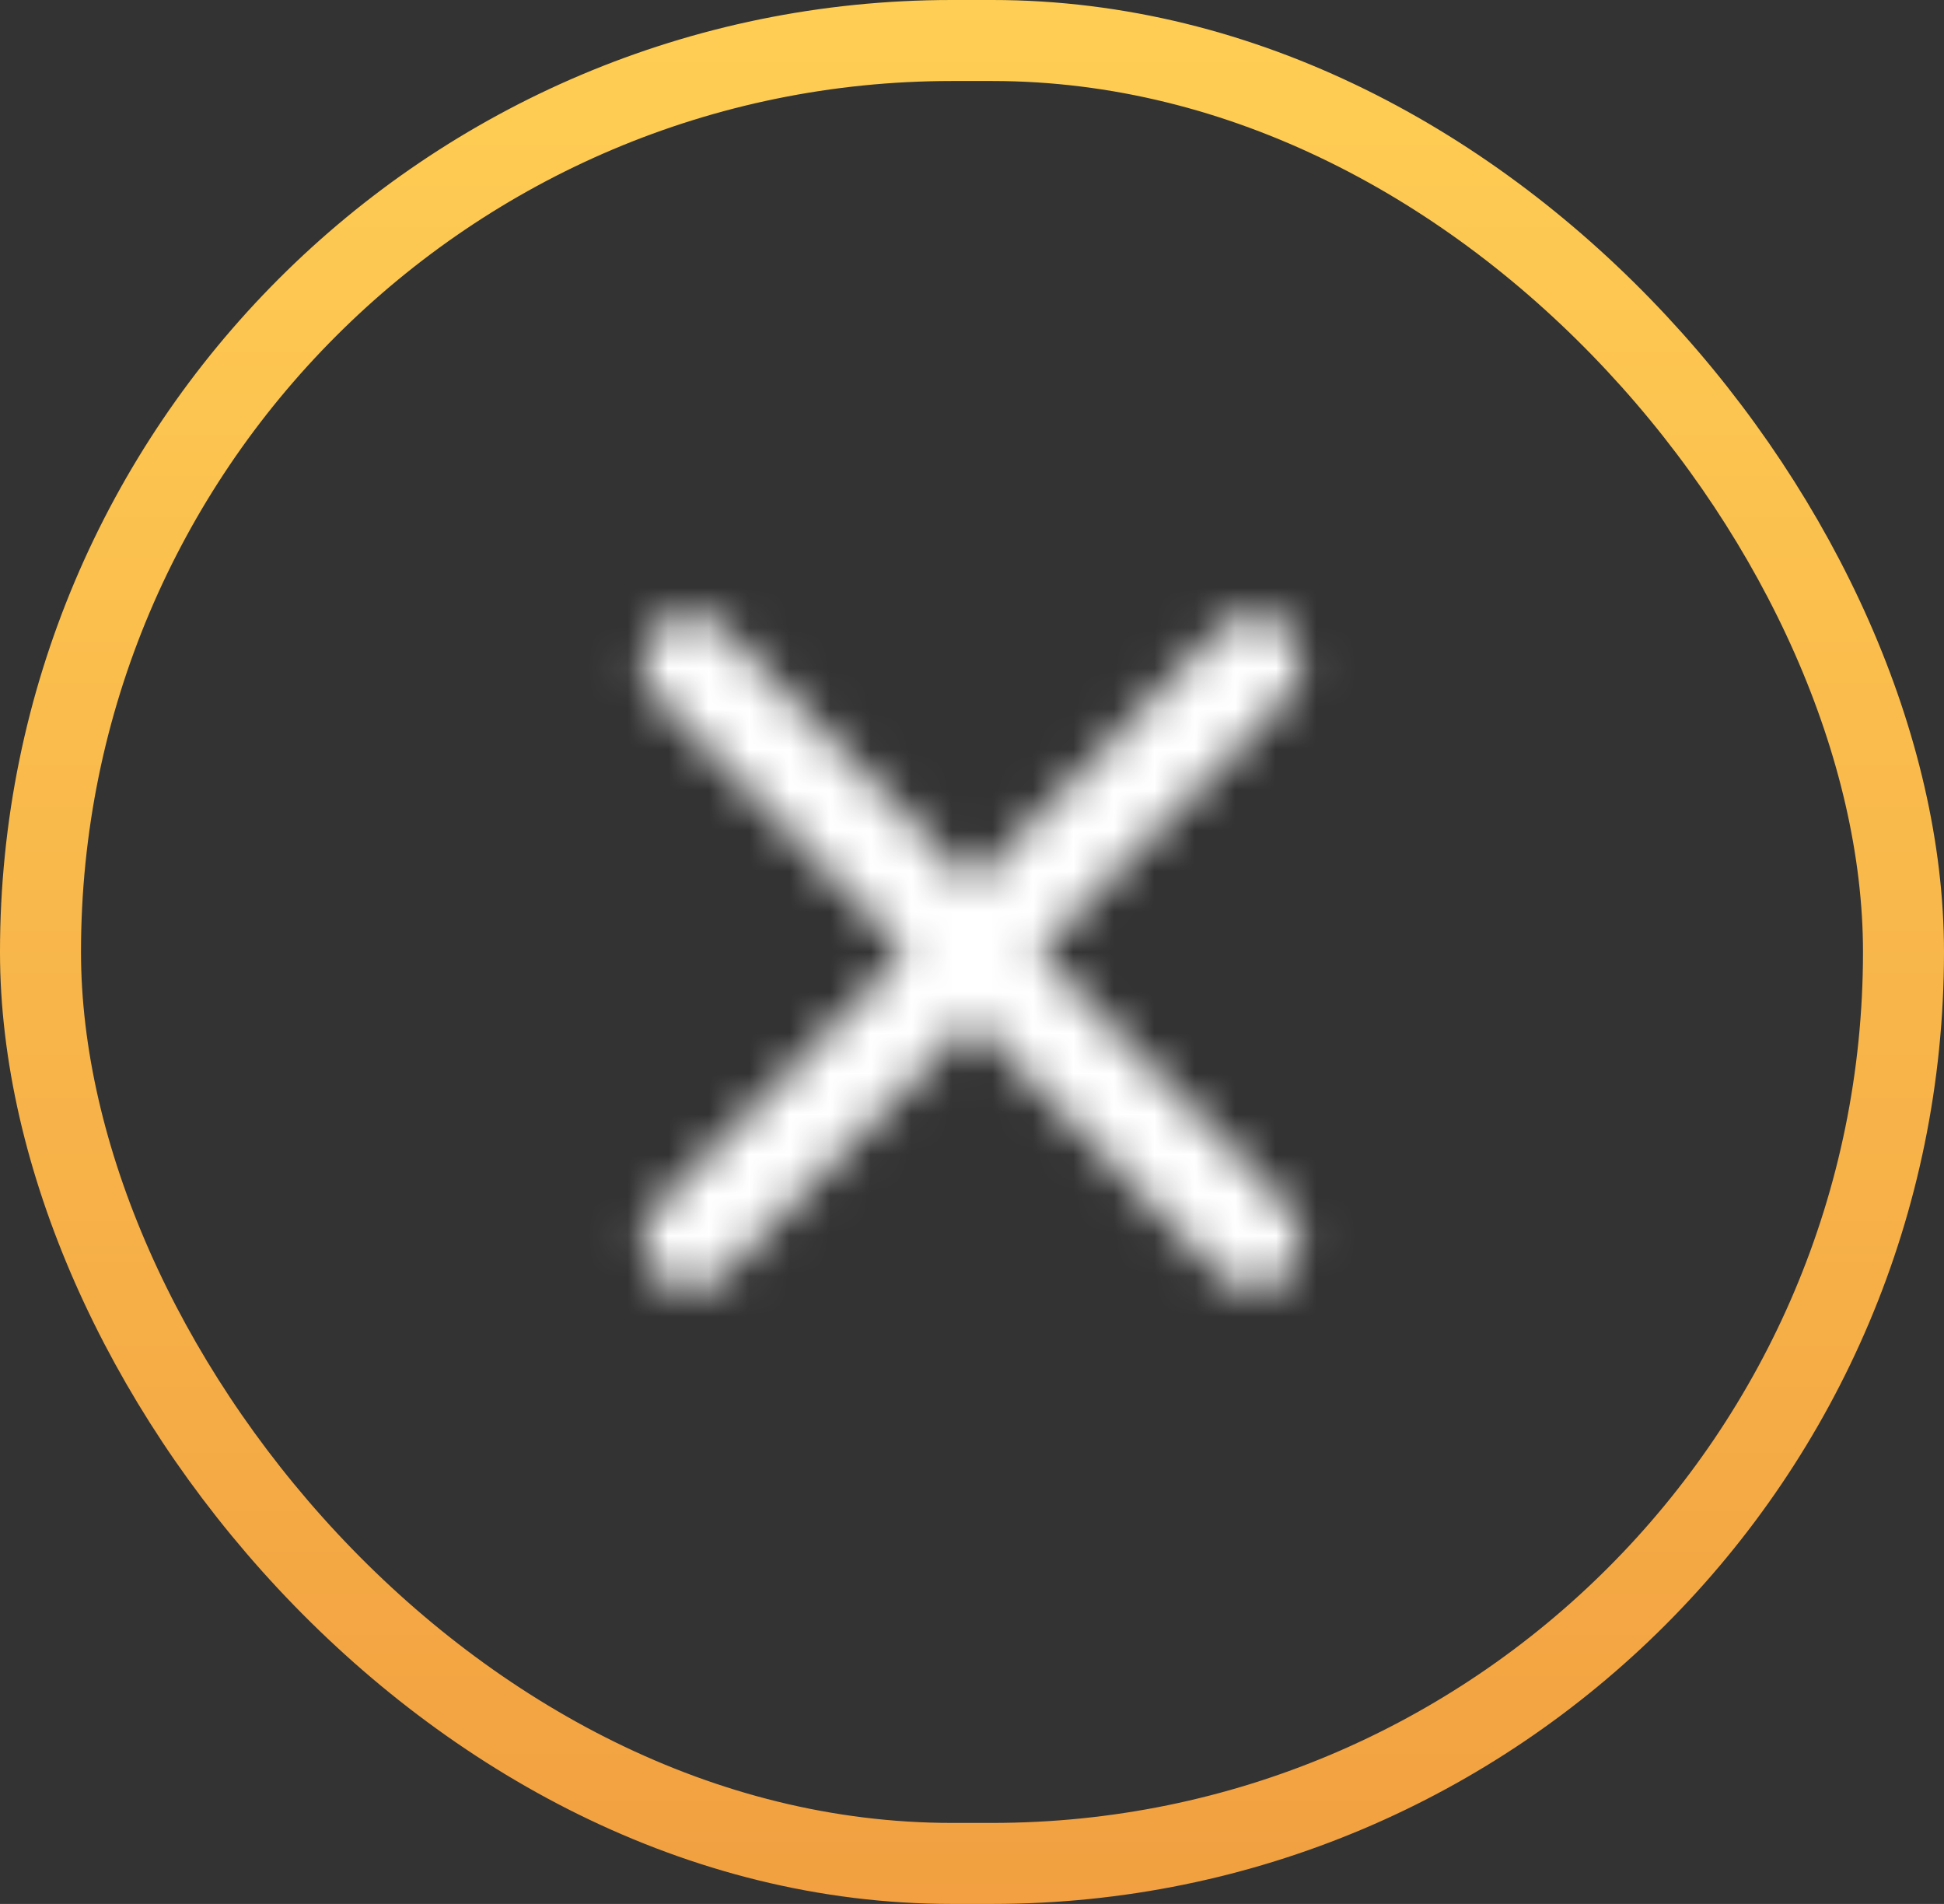 <svg width="48" height="47" viewBox="0 0 48 47" fill="none" xmlns="http://www.w3.org/2000/svg">
<rect x="0" y="0" width="48" height="47" fill="#333333" stroke="none"/>
<rect x="1" y="1" width="46" height="45" rx="22.5" stroke="url(#paint0_linear_1903_31540)" stroke-width="2"/>
<mask id="mask0_1903_31540" style="mask-type:luminance" maskUnits="userSpaceOnUse" x="15" y="15" width="18" height="17">
<path fill-rule="evenodd" clip-rule="evenodd" d="M17.858 15.524C17.405 15.06 16.672 15.06 16.22 15.524C15.768 15.987 15.768 16.739 16.22 17.203L22.361 23.501L16.221 29.798C15.769 30.262 15.769 31.014 16.221 31.478C16.673 31.941 17.406 31.941 17.858 31.478L23.999 25.18L30.139 31.478C30.591 31.941 31.324 31.941 31.776 31.478C32.228 31.014 32.228 30.262 31.776 29.798L25.636 23.501L31.777 17.203C32.229 16.739 32.229 15.987 31.777 15.524C31.325 15.06 30.592 15.06 30.14 15.524L23.999 21.822L17.858 15.524Z" fill="white"/>
</mask>
<g mask="url(#mask0_1903_31540)">
<rect x="13" y="14" width="22" height="19" fill="white"/>
</g>
<defs>
<linearGradient id="paint0_linear_1903_31540" x1="24" y1="0" x2="24" y2="47" gradientUnits="userSpaceOnUse">
<stop stop-color="#FFCE54"/>
<stop offset="1" stop-color="#F2A041"/>
</linearGradient>
</defs>
</svg>
